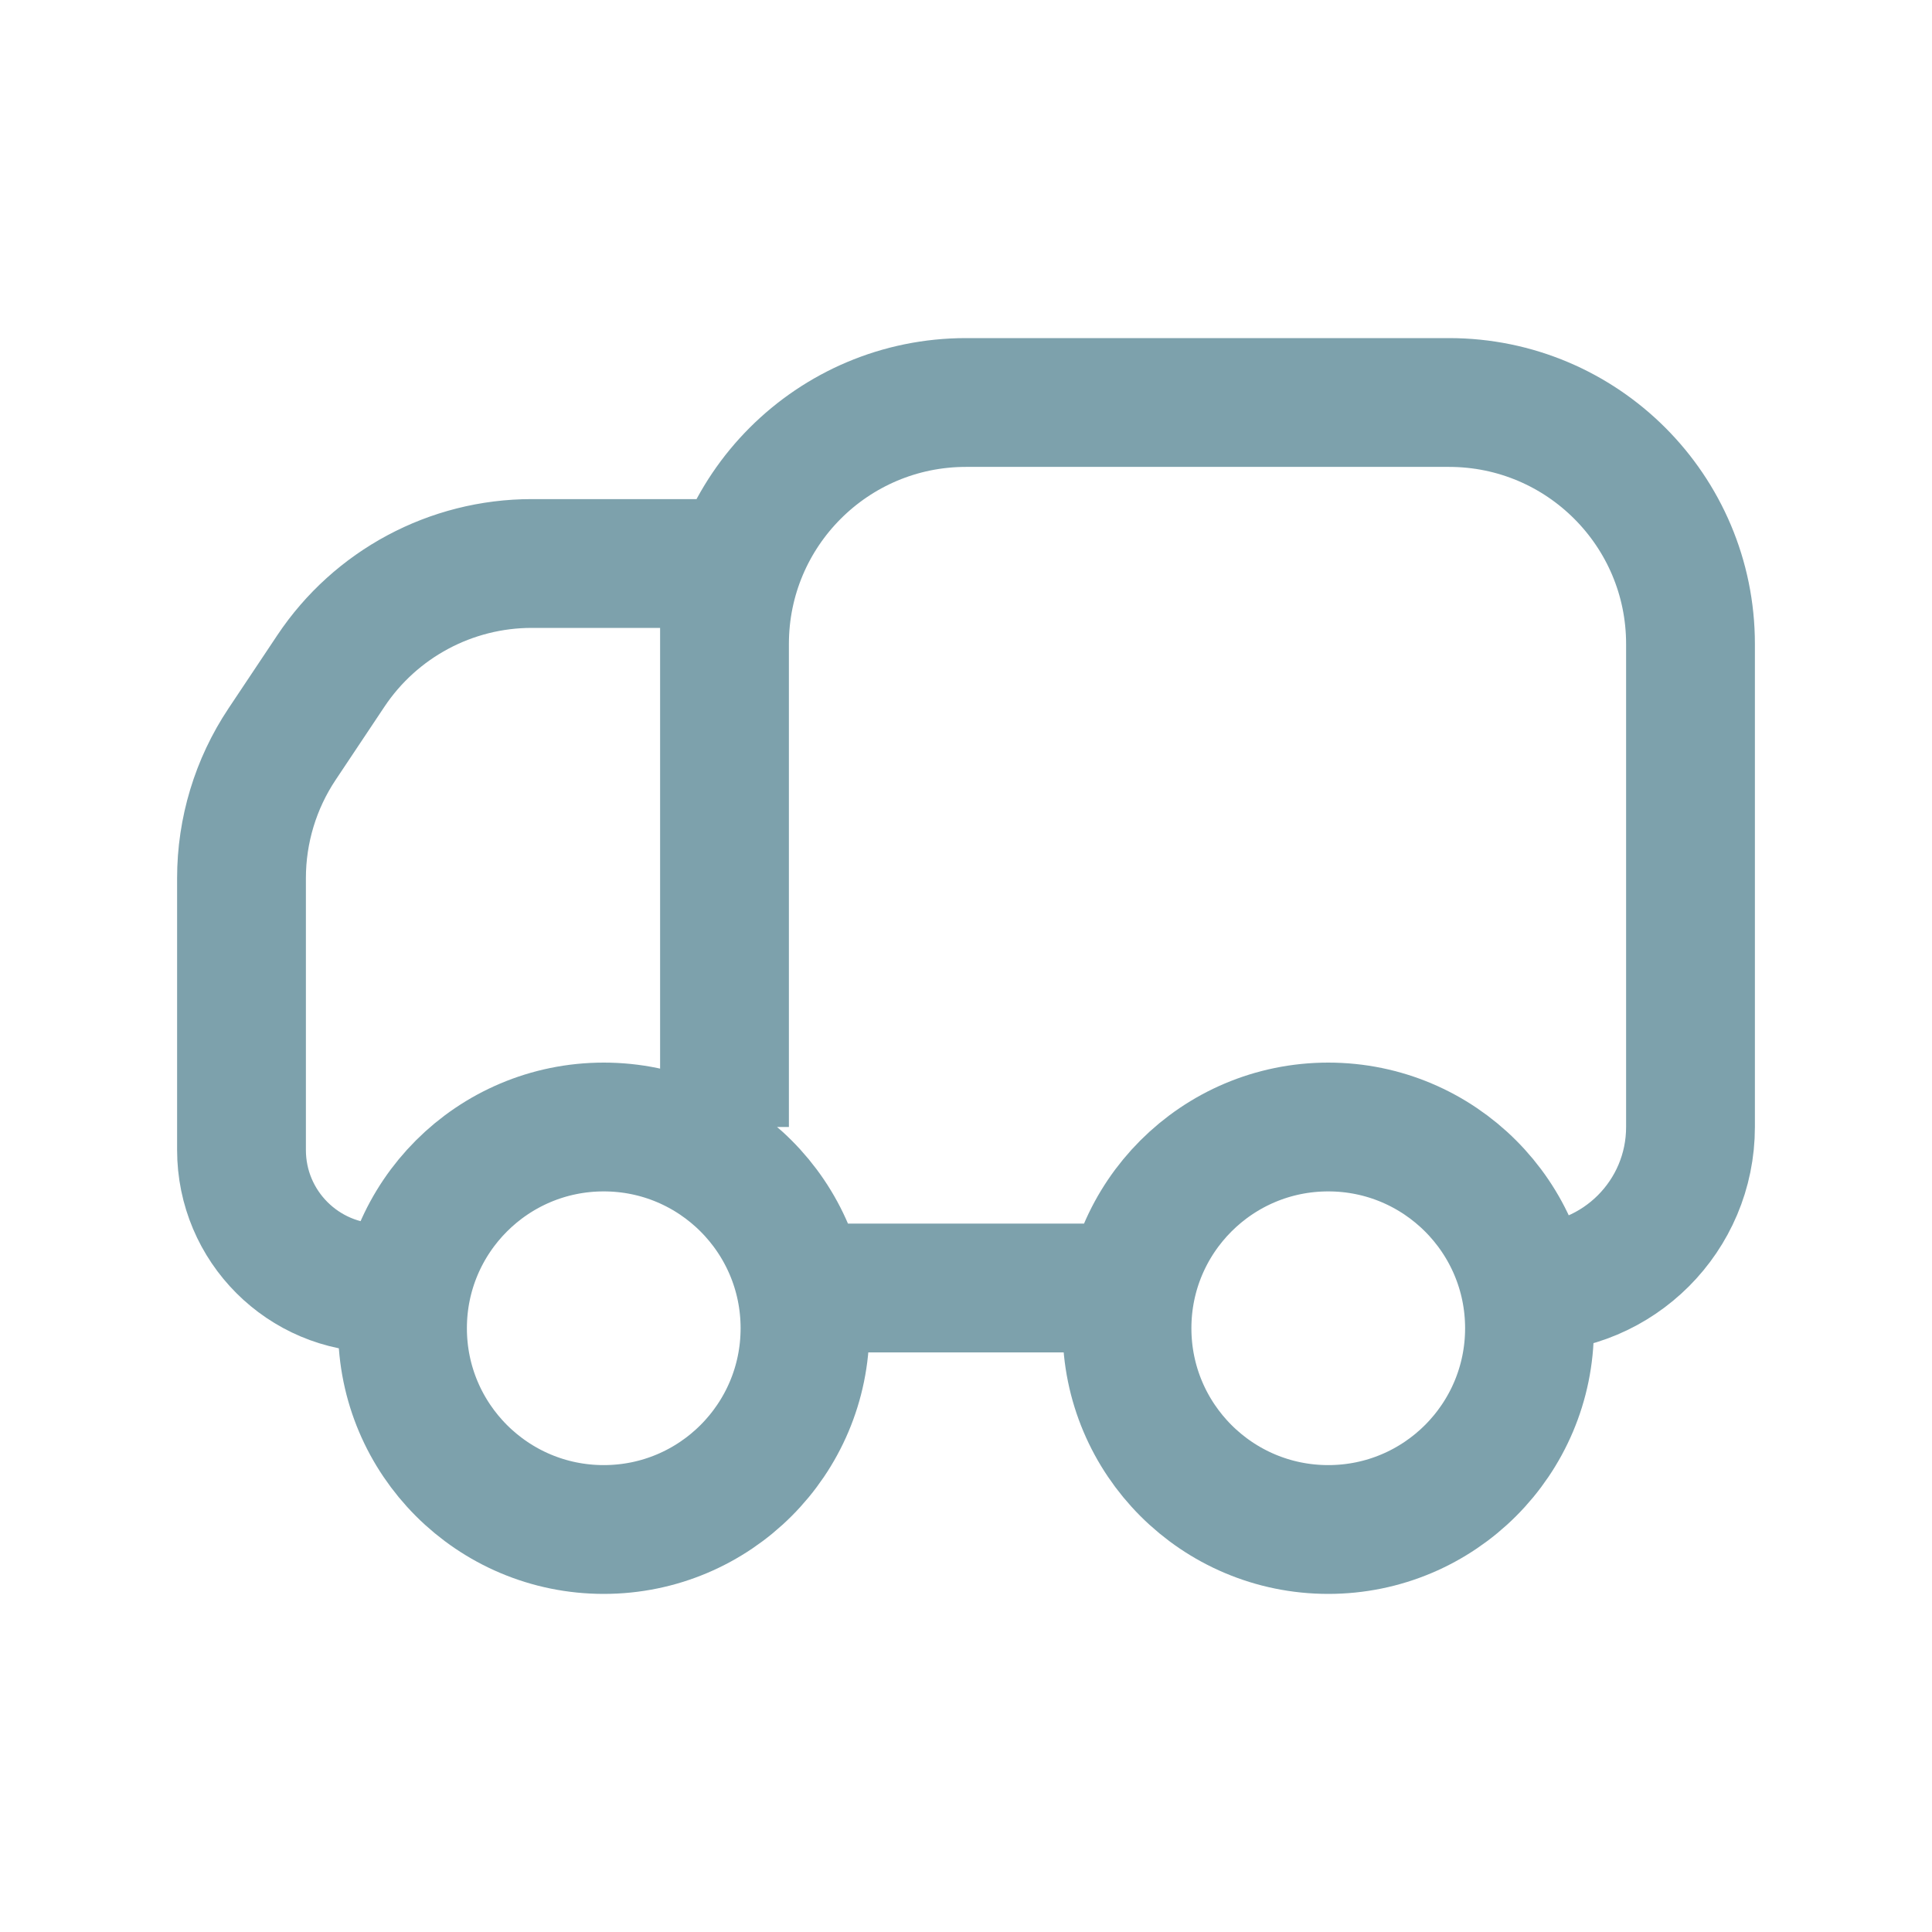 <svg width="30" height="30" viewBox="0 0 30 30" fill="none" xmlns="http://www.w3.org/2000/svg">
<path d="M12.5 20H17.5M11.25 17.5V8.75H8.257C7.003 8.75 5.832 9.377 5.137 10.42L4.38 11.555C3.969 12.171 3.75 12.895 3.75 13.635V17.857C3.75 19.041 4.709 20 5.893 20M11.25 11.25V10C11.25 7.929 12.929 6.25 15 6.25H22.5C24.571 6.25 26.25 7.929 26.25 10V17.5C26.25 18.881 25.131 20 23.75 20M12.5 20.625C12.5 22.351 11.101 23.75 9.375 23.75C7.649 23.75 6.25 22.351 6.25 20.625C6.25 18.899 7.649 17.5 9.375 17.5C11.101 17.5 12.5 18.899 12.5 20.625ZM23.75 20.625C23.75 22.351 22.351 23.75 20.625 23.75C18.899 23.75 17.5 22.351 17.5 20.625C17.5 18.899 18.899 17.5 20.625 17.5C22.351 17.5 23.75 18.899 23.75 20.625Z" stroke="#7DA1AC" stroke-width="2" stroke-linejoin="round"/>
</svg>
